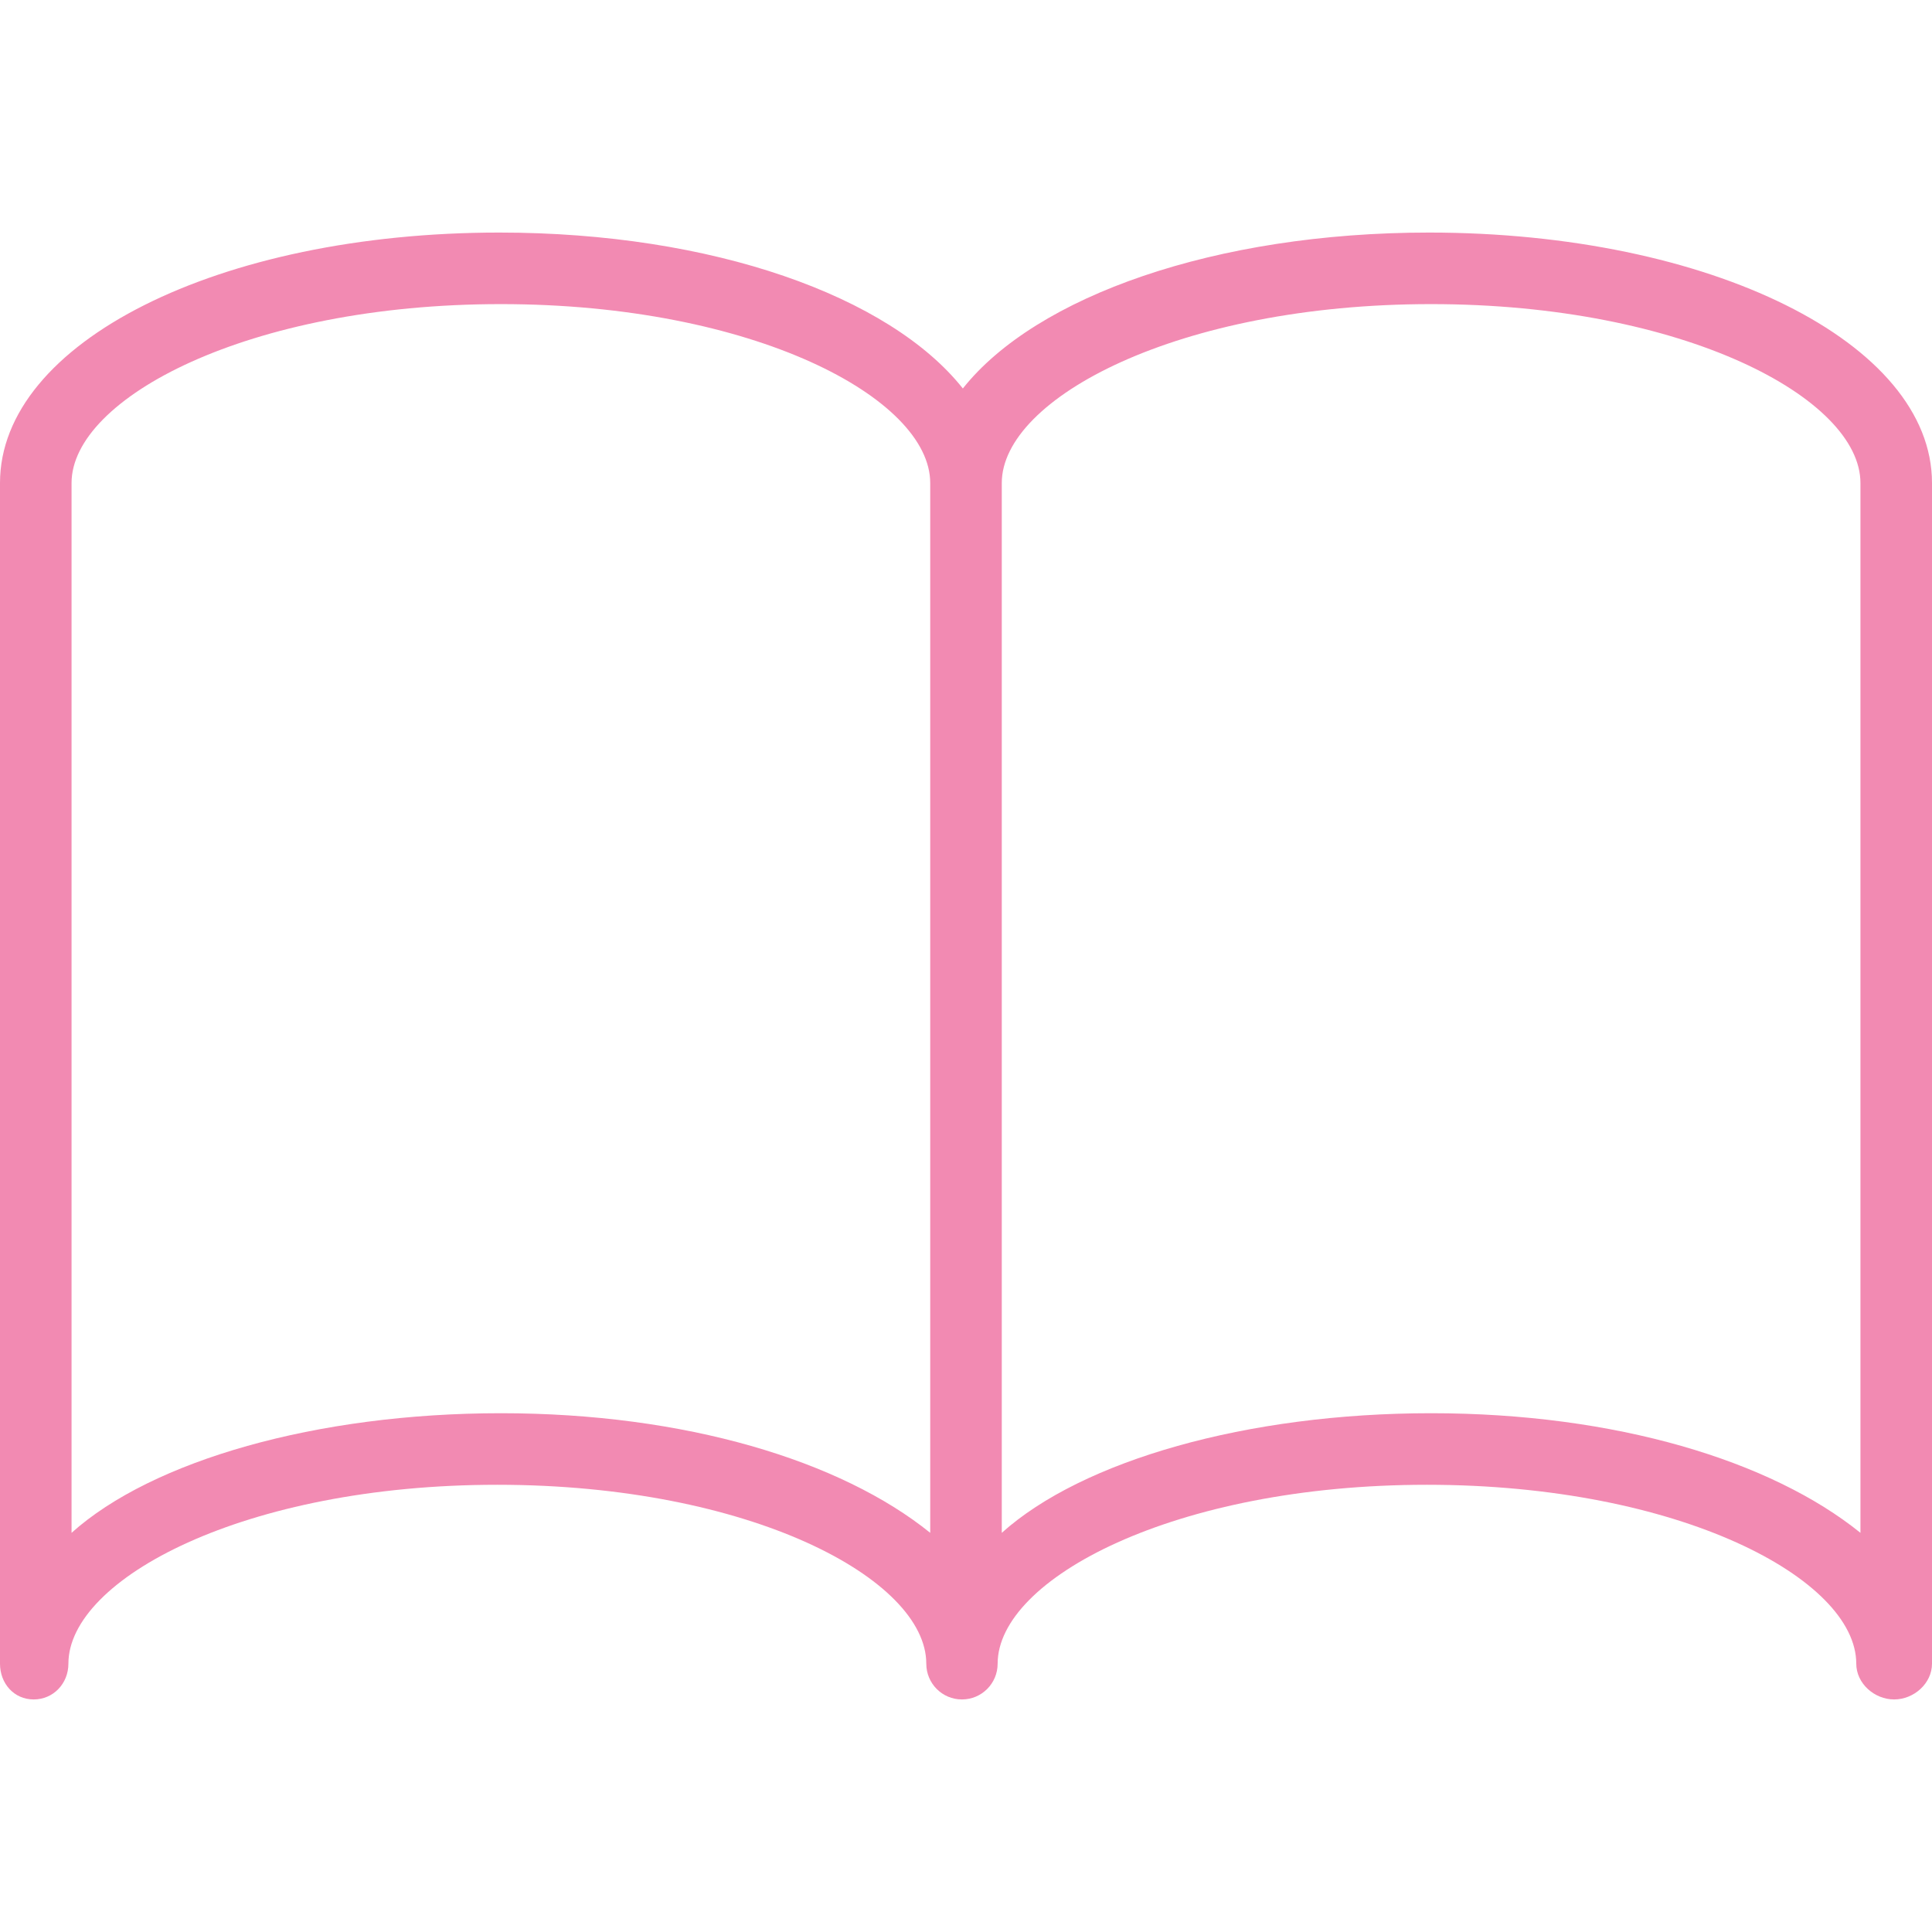 <svg xmlns="http://www.w3.org/2000/svg" xmlns:xlink="http://www.w3.org/1999/xlink" fill="#f28ab2" height="64px" width="64px" id="Layer_1" viewBox="0 0 512.00 512.00" xml:space="preserve" stroke="#f28ab2" stroke-width="0.005"><g id="SVGRepo_bgCarrier" stroke-width="0"></g><g id="SVGRepo_tracerCarrier" stroke-linecap="round" stroke-linejoin="round" stroke="#CCCCCC" stroke-width="6.144"></g><g id="SVGRepo_iconCarrier"> <g> <g> <path d="M378.704,61.63c-56.613,0-104.141,16.872-123.539,41.32c-19.396-24.449-66.229-41.32-122.84-41.32 C57.889,61.63,0,90.782,0,128v312.889c0,5.236,3.69,9.482,8.926,9.482c5.234,0,9.202-4.245,9.202-9.482 c0-22.424,46.588-47.407,113.639-47.407s113.708,24.984,113.708,47.407c0,5.236,4.211,9.482,9.447,9.482s9.463-4.245,9.463-9.482 c0-22.424,46.72-47.407,113.771-47.407s113.773,24.984,113.773,47.407c0,5.236,4.799,9.482,10.035,9.482S512,446.125,512,440.889 V128C512,90.782,453.139,61.63,378.704,61.63z M246.518,406.217c-23.704-19.146-64.935-31.699-113.778-31.699 c-48.843,0-92.444,12.553-113.778,31.699V128c0-22.423,46.727-47.407,113.778-47.407S246.518,105.577,246.518,128V406.217z M493.037,406.217c-23.704-19.146-64.935-31.699-113.778-31.699s-92.444,12.553-113.778,31.699V128 c0-22.423,46.727-47.407,113.778-47.407S493.037,105.577,493.037,128V406.217z"></path> </g> </g> </g></svg>